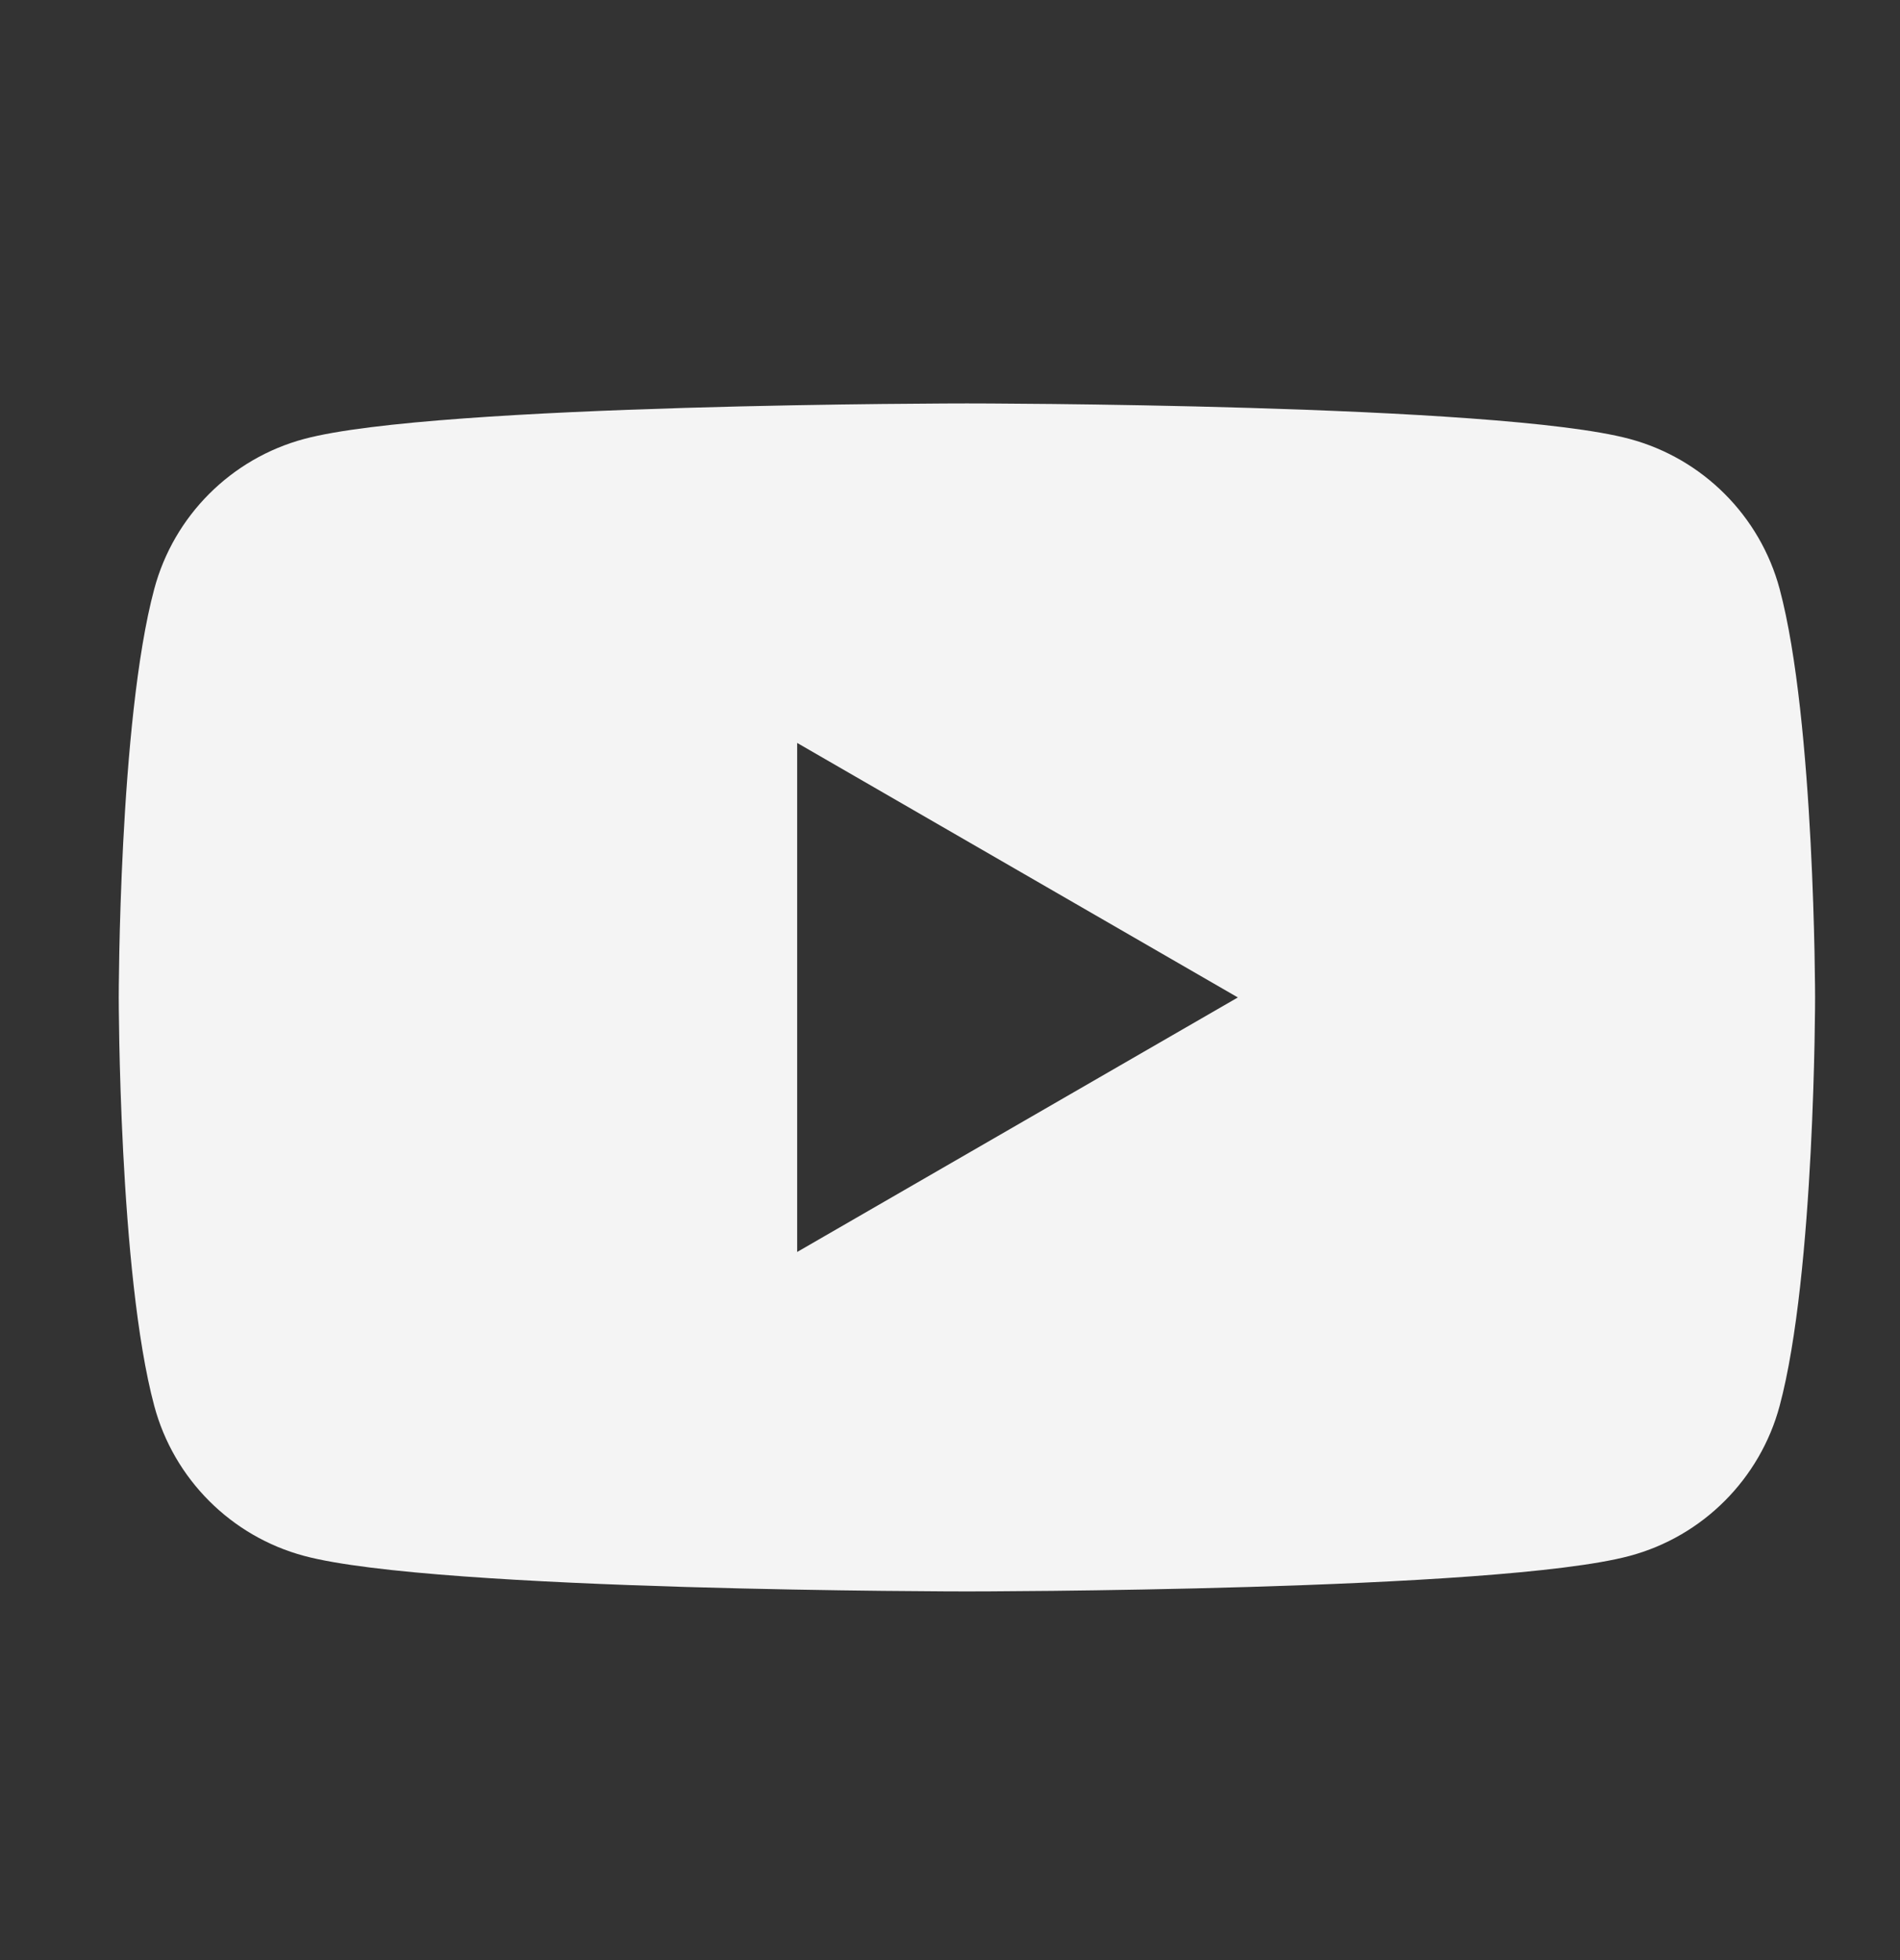 <?xml version="1.0" encoding="UTF-8"?>
<svg xmlns="http://www.w3.org/2000/svg" width="32" height="33" viewBox="0 0 32 33" fill="none">
  <rect x="0" y="0" width="32" height="33" fill="#333333" stroke="none"/>
  <path d="M16.285 6.792C16.328 6.792 25.226 6.794 27.447 7.39C28.677 7.72 29.643 8.686 29.973 9.916C30.568 12.143 30.57 16.793 30.57 16.793C30.57 16.793 30.57 21.442 29.973 23.669C29.643 24.899 28.677 25.866 27.447 26.195C25.226 26.791 16.328 26.793 16.285 26.793C16.285 26.793 7.35 26.792 5.123 26.195C3.893 25.866 2.927 24.899 2.598 23.669C2 21.442 2 16.793 2 16.793C2 16.793 2 12.143 2.598 9.916C2.927 8.686 3.893 7.719 5.123 7.39C7.35 6.793 16.285 6.792 16.285 6.792ZM13.426 21.078L20.848 16.793L13.426 12.508V21.078Z" fill="#F4F4F4"></path>
</svg>
